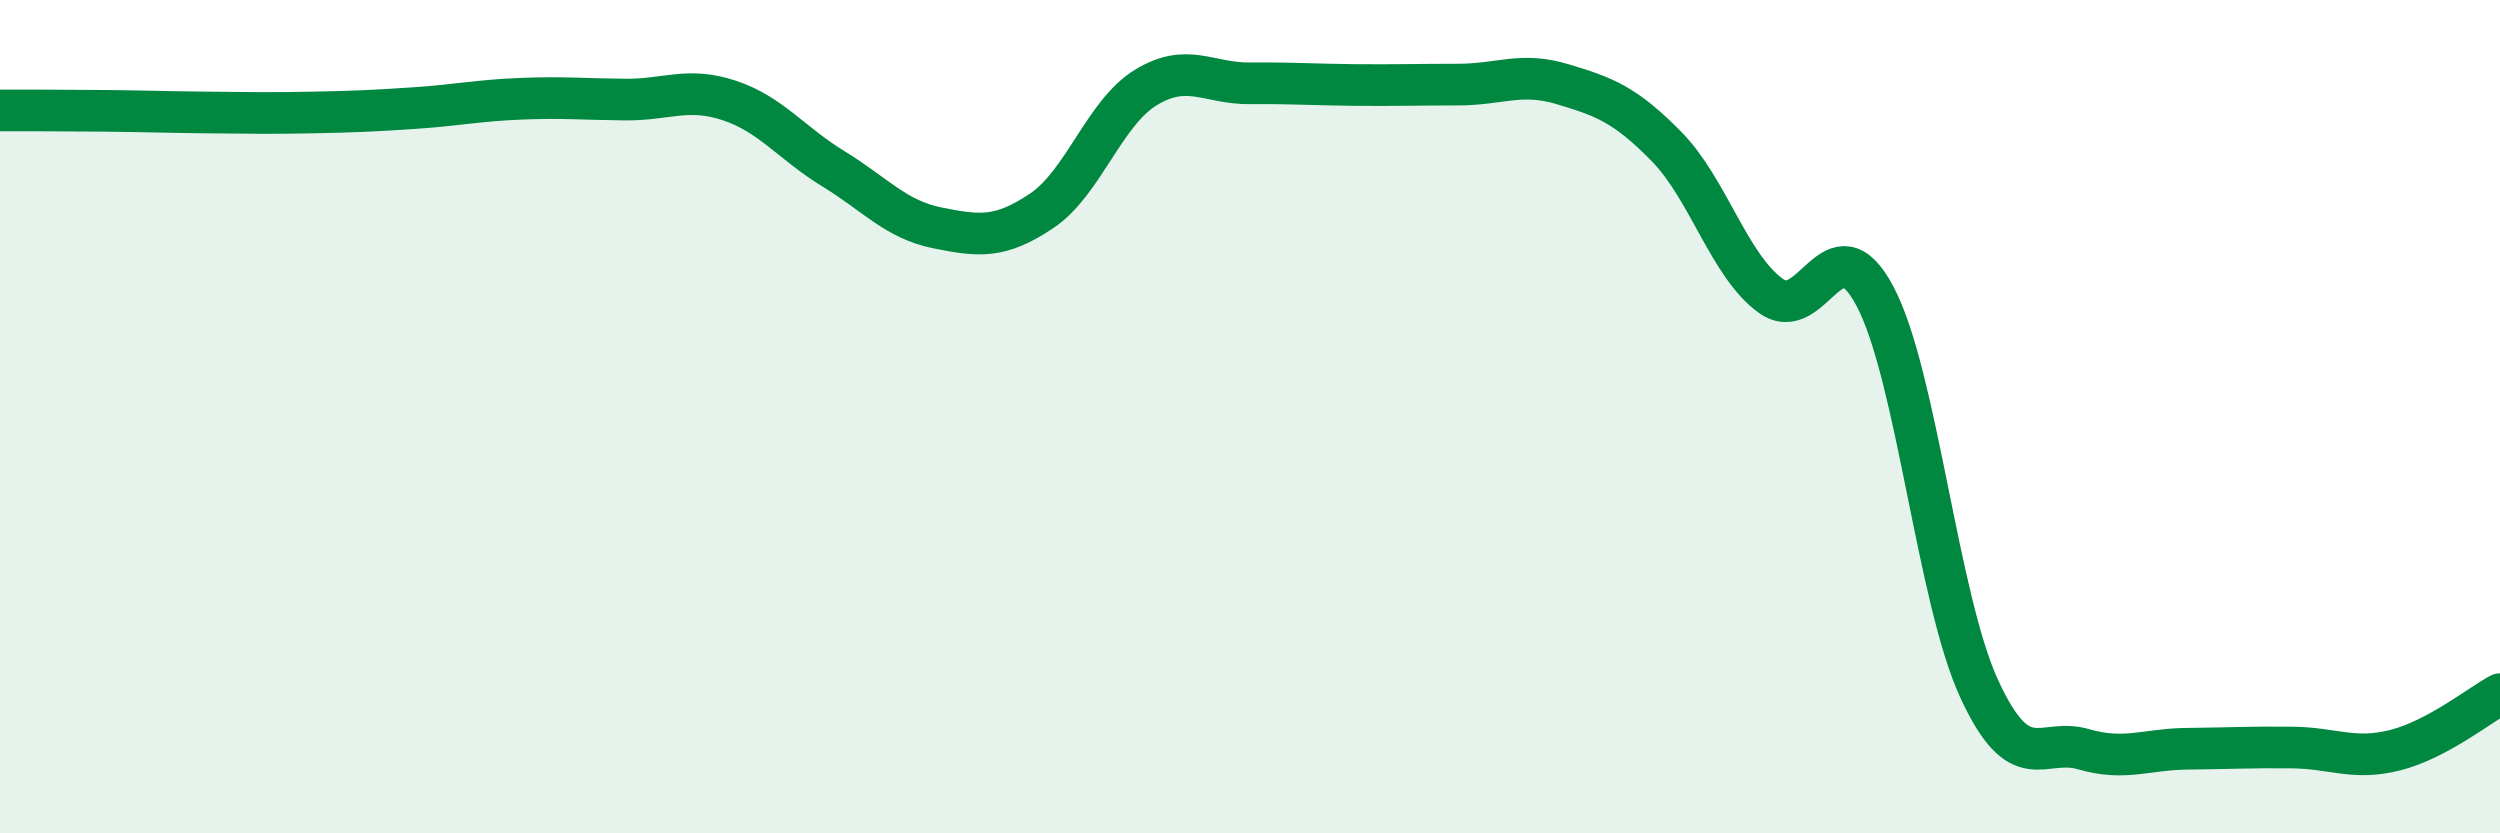 
    <svg width="60" height="20" viewBox="0 0 60 20" xmlns="http://www.w3.org/2000/svg">
      <path
        d="M 0,2.65 C 0.5,2.65 1.5,2.65 2.5,2.66 C 3.5,2.67 4,2.69 5,2.7 C 6,2.71 6.5,2.72 7.5,2.7 C 8.5,2.68 9,2.66 10,2.59 C 11,2.52 11.5,2.41 12.5,2.37 C 13.5,2.33 14,2.38 15,2.39 C 16,2.4 16.5,2.08 17.5,2.41 C 18.5,2.74 19,3.44 20,4.05 C 21,4.66 21.5,5.27 22.5,5.47 C 23.5,5.67 24,5.73 25,5.06 C 26,4.39 26.5,2.71 27.5,2.1 C 28.5,1.49 29,2.01 30,2 C 31,1.99 31.5,2.03 32.5,2.04 C 33.5,2.05 34,2.03 35,2.03 C 36,2.03 36.5,1.72 37.5,2.02 C 38.5,2.32 39,2.5 40,3.52 C 41,4.54 41.5,6.38 42.5,7.1 C 43.5,7.82 44,5.22 45,7.11 C 46,9 46.5,14.36 47.5,16.53 C 48.5,18.7 49,17.69 50,17.98 C 51,18.27 51.5,17.98 52.5,17.97 C 53.5,17.96 54,17.93 55,17.94 C 56,17.95 56.5,18.26 57.5,18 C 58.5,17.74 59.5,16.93 60,16.66L60 20L0 20Z"
        fill="#008740"
        opacity="0.1"
        stroke-linecap="round"
        stroke-linejoin="round"
      />
      <path
        d="M 0,2.65 C 0.5,2.65 1.5,2.65 2.5,2.66 C 3.5,2.67 4,2.69 5,2.7 C 6,2.71 6.5,2.72 7.5,2.7 C 8.5,2.68 9,2.66 10,2.59 C 11,2.52 11.5,2.41 12.5,2.37 C 13.5,2.33 14,2.38 15,2.39 C 16,2.4 16.5,2.08 17.5,2.41 C 18.5,2.74 19,3.44 20,4.05 C 21,4.66 21.5,5.27 22.5,5.47 C 23.5,5.67 24,5.73 25,5.06 C 26,4.39 26.5,2.71 27.5,2.1 C 28.5,1.49 29,2.01 30,2 C 31,1.99 31.5,2.03 32.5,2.04 C 33.5,2.05 34,2.03 35,2.03 C 36,2.03 36.5,1.72 37.5,2.02 C 38.5,2.32 39,2.5 40,3.52 C 41,4.54 41.5,6.38 42.5,7.1 C 43.5,7.82 44,5.22 45,7.11 C 46,9 46.5,14.36 47.5,16.53 C 48.5,18.7 49,17.69 50,17.98 C 51,18.27 51.5,17.98 52.5,17.97 C 53.5,17.96 54,17.93 55,17.94 C 56,17.95 56.5,18.26 57.5,18 C 58.5,17.74 59.5,16.93 60,16.66"
        stroke="#008740"
        stroke-width="1"
        fill="none"
        stroke-linecap="round"
        stroke-linejoin="round"
      />
    </svg>
  